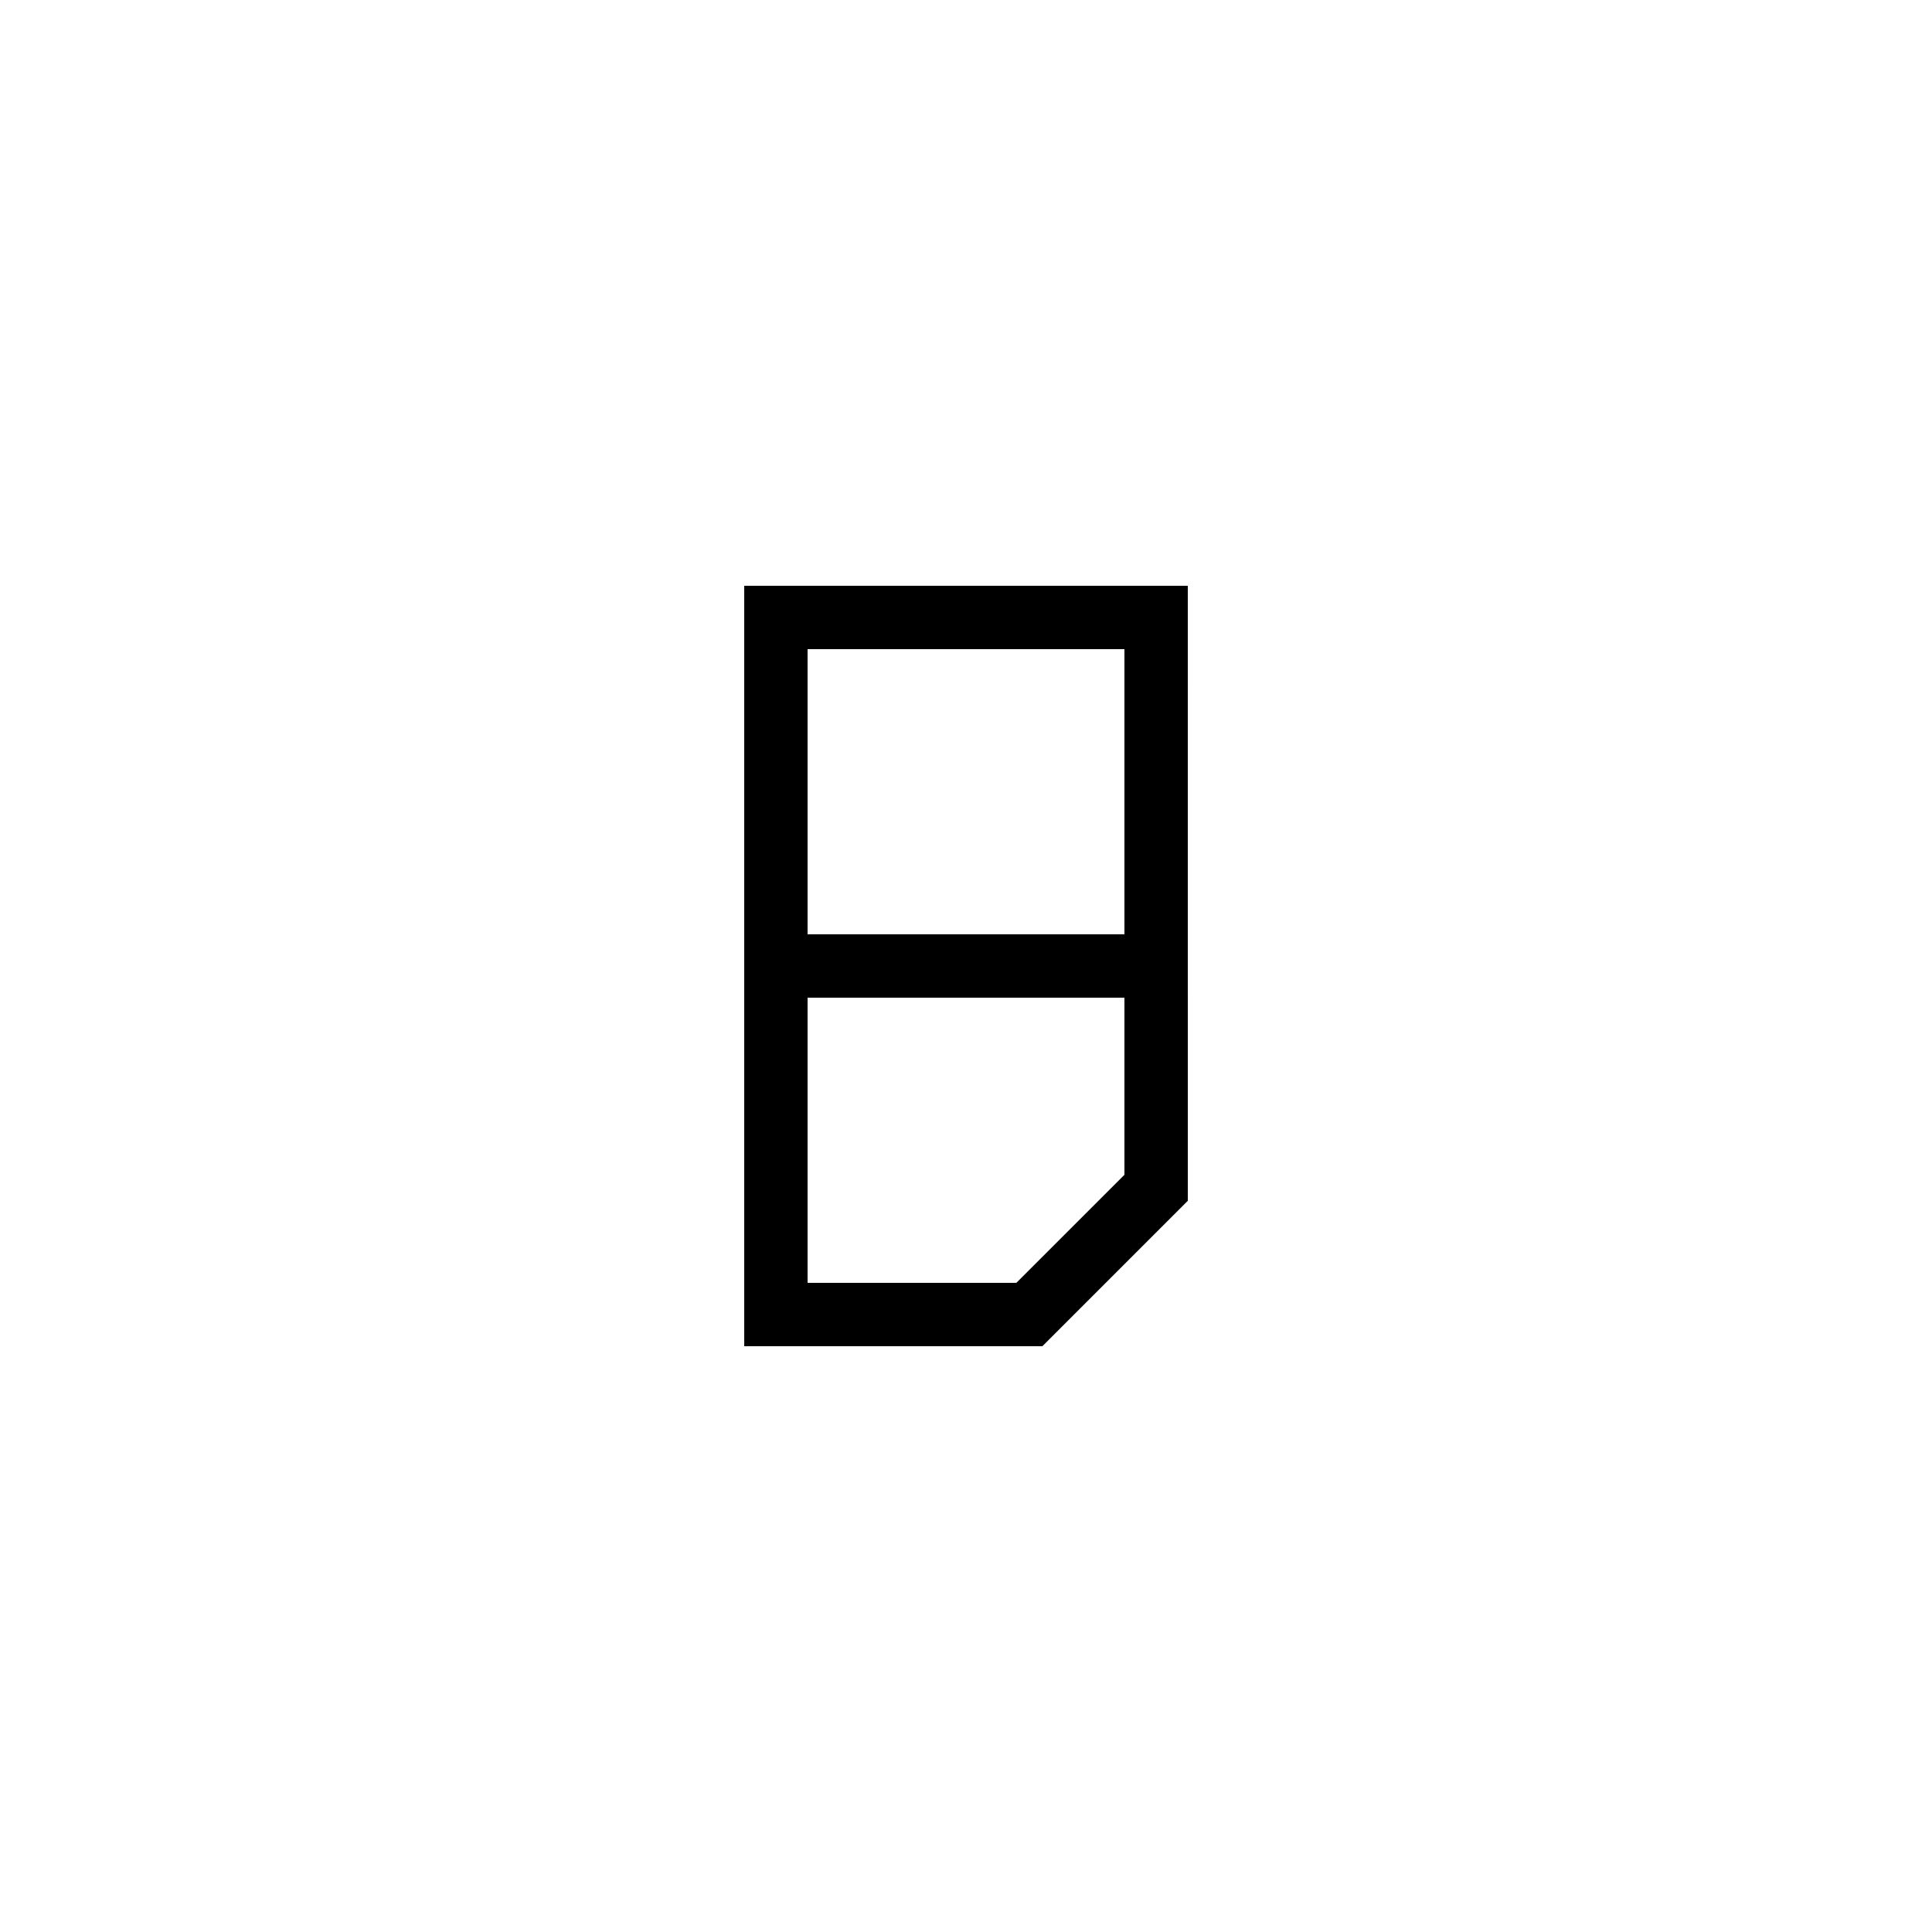 <?xml version="1.0" encoding="UTF-8"?>
<!-- Uploaded to: SVG Repo, www.svgrepo.com, Generator: SVG Repo Mixer Tools -->
<svg fill="#000000" width="800px" height="800px" version="1.1" viewBox="144 144 512 512" xmlns="http://www.w3.org/2000/svg">
 <path d="m458.78 299.24h-117.55v201.52h79.016l38.539-38.543zm-16.793 16.793v75.57h-83.969v-75.57zm-28.637 167.93h-55.332v-75.57h83.969v46.938z"/>
</svg>